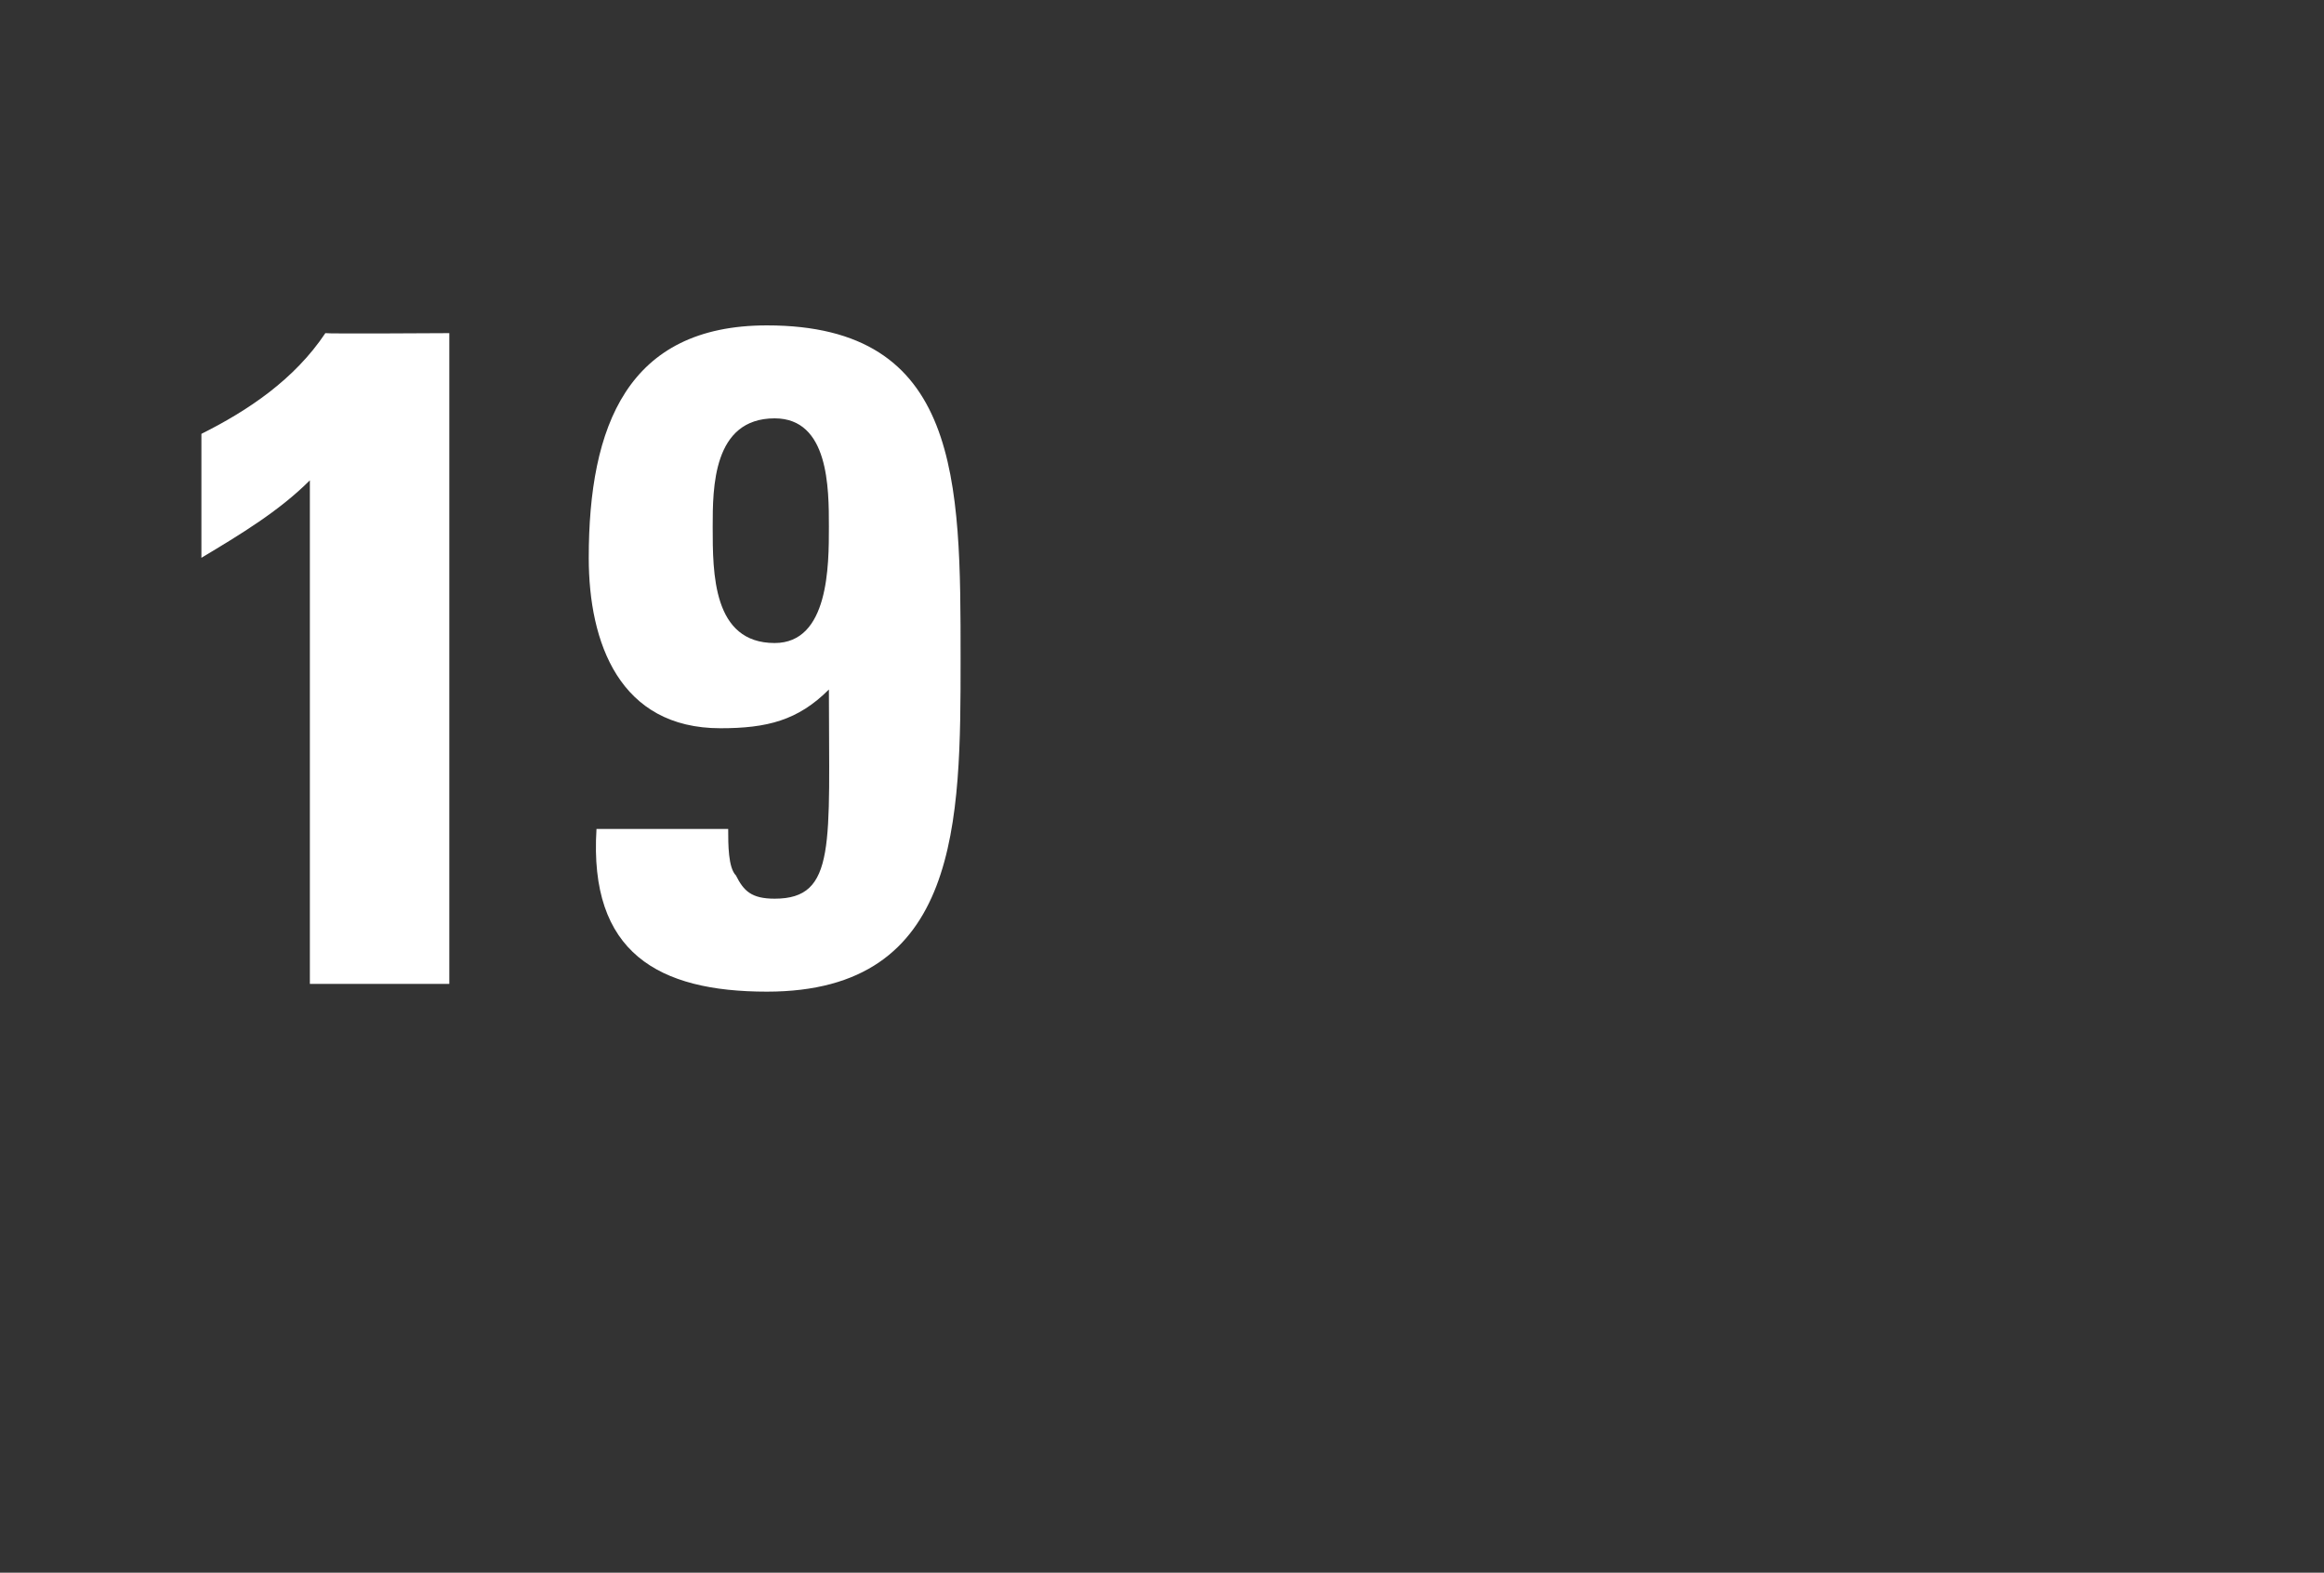 <?xml version="1.0" standalone="no"?><!DOCTYPE svg PUBLIC "-//W3C//DTD SVG 1.1//EN" "http://www.w3.org/Graphics/SVG/1.1/DTD/svg11.dtd"><svg xmlns="http://www.w3.org/2000/svg" version="1.1" width="30px" height="20.3px" viewBox="0 -2 30 20.3" style="top:-2px"><rect x="0" y="-2" width="30" height="20.3" fill="#333333" stroke="none"/><desc>19</desc><defs/><g id="Polygon77694"><path d="m2.6 3.6c.6-.3 1.2-.7 1.6-1.3c.01.01 1.6 0 1.6 0l0 8.4l-1.8 0c0 0 0-6.46 0-6.5c-.4.4-.9.7-1.4 1c0 0 0-1.6 0-1.6zm7.4 2.7c.7 0 .7-1 .7-1.5c0-.5 0-1.4-.7-1.4c-.8 0-.8.9-.8 1.4c0 .6 0 1.5.8 1.5zm-.6 2.4c0 .2 0 .5.1.6c.1.2.2.3.5.3c.8 0 .7-.7.7-2.7c-.4.4-.8.5-1.4.5c-1.3 0-1.7-1.1-1.7-2.2c0-1.7.5-3 2.3-3c2.5 0 2.5 2 2.5 4.3c0 2.1 0 4.3-2.5 4.3c-1.4 0-2.3-.5-2.2-2.1c0 0 1.7 0 1.7 0z" stroke="none" fill="#fff"/></g></svg>